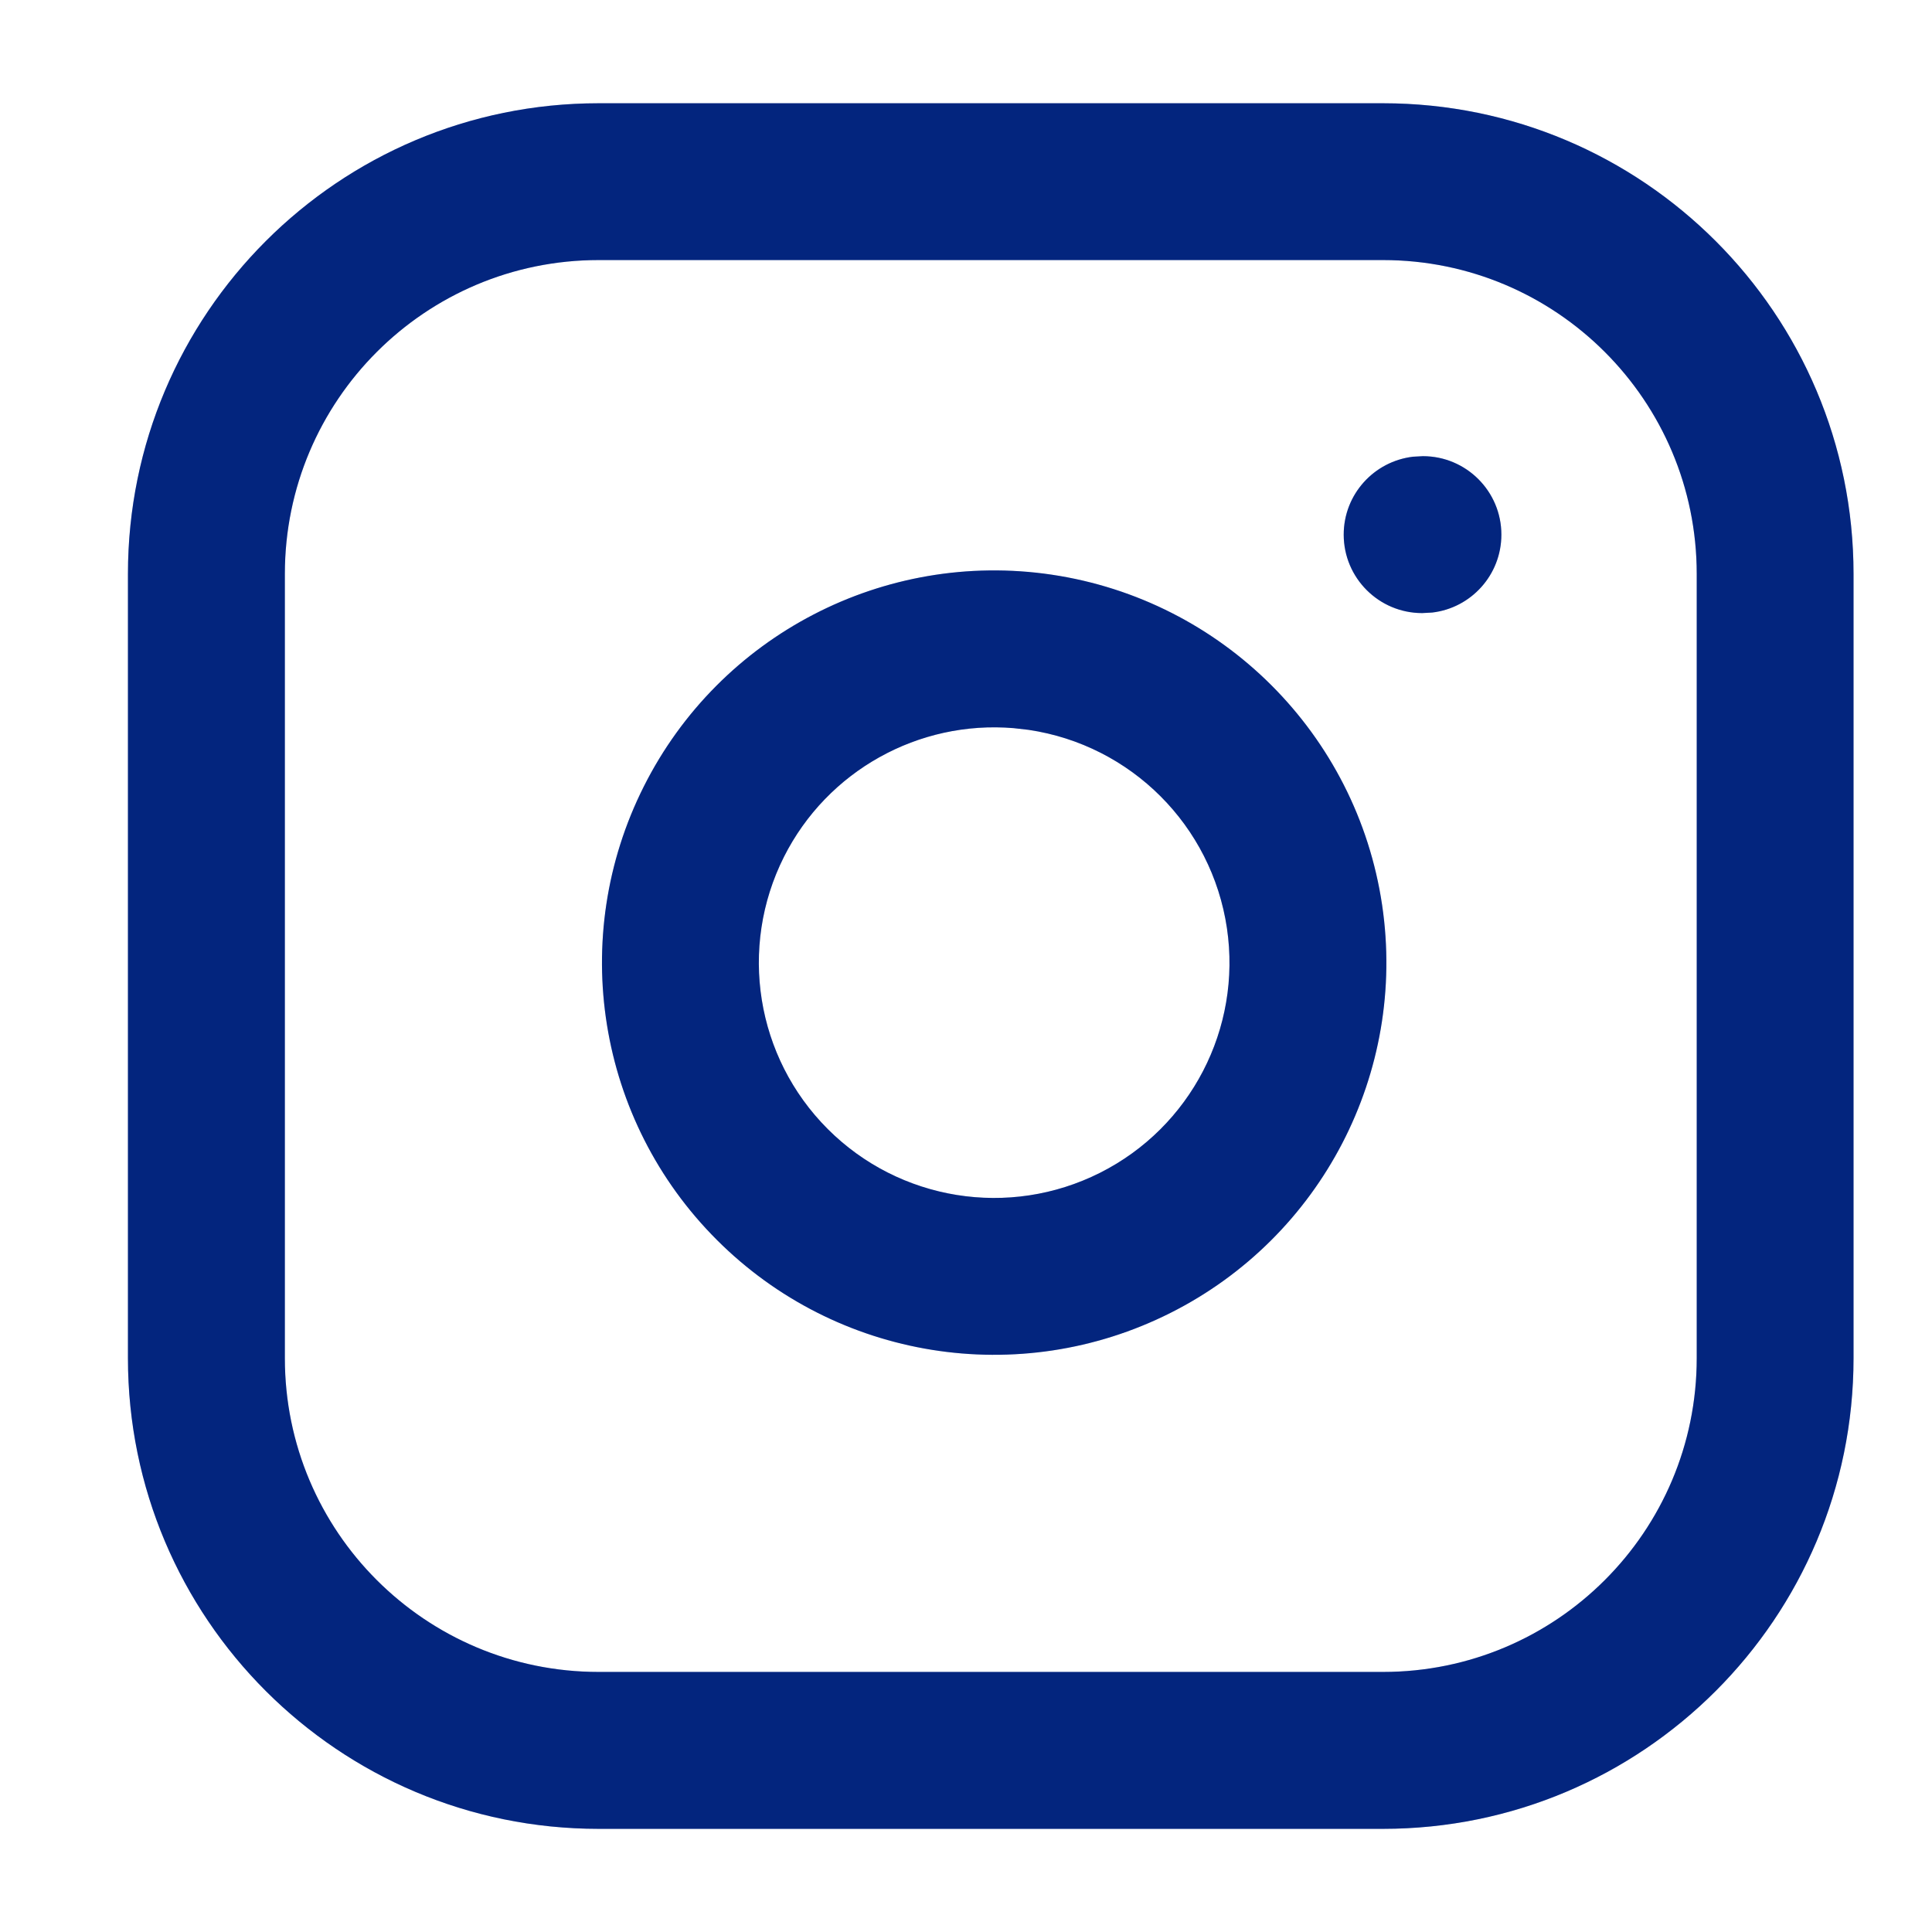 <svg width="18" height="18" viewBox="0 0 18 18" fill="none" xmlns="http://www.w3.org/2000/svg">
<path fill-rule="evenodd" clip-rule="evenodd" d="M5.577 0.962H12.885C15.306 0.962 17.269 2.925 17.269 5.347V12.654C17.269 15.076 15.306 17.039 12.885 17.039H5.577C3.155 17.039 1.192 15.076 1.192 12.654V5.347C1.192 2.925 3.155 0.962 5.577 0.962ZM12.885 2.423H5.577C3.963 2.423 2.654 3.732 2.654 5.347V12.654C2.654 14.269 3.963 15.577 5.577 15.577H12.885C14.499 15.577 15.808 14.269 15.808 12.654V5.347C15.808 3.732 14.499 2.423 12.885 2.423ZM6.679 11.552C5.564 10.438 5.29 8.734 5.999 7.326C6.707 5.918 8.239 5.123 9.798 5.354C11.391 5.591 12.641 6.841 12.877 8.433C13.108 9.992 12.313 11.524 10.905 12.232C9.497 12.941 7.793 12.667 6.679 11.552ZM11.431 8.647C11.289 7.692 10.539 6.942 9.584 6.8L9.444 6.784C8.558 6.71 7.708 7.181 7.304 7.983C6.879 8.828 7.043 9.85 7.712 10.519C8.381 11.188 9.403 11.352 10.248 10.927C11.093 10.502 11.57 9.583 11.431 8.647ZM13.988 4.981C13.988 4.578 13.661 4.25 13.257 4.25L13.165 4.255C12.801 4.298 12.519 4.606 12.519 4.981C12.519 5.385 12.847 5.712 13.25 5.712L13.343 5.707C13.706 5.665 13.988 5.356 13.988 4.981Z" fill="#042E9E"/>
<path fill-rule="evenodd" clip-rule="evenodd" d="M5.577 0.962H12.885C15.306 0.962 17.269 2.925 17.269 5.347V12.654C17.269 15.076 15.306 17.039 12.885 17.039H5.577C3.155 17.039 1.192 15.076 1.192 12.654V5.347C1.192 2.925 3.155 0.962 5.577 0.962ZM12.885 2.423H5.577C3.963 2.423 2.654 3.732 2.654 5.347V12.654C2.654 14.269 3.963 15.577 5.577 15.577H12.885C14.499 15.577 15.808 14.269 15.808 12.654V5.347C15.808 3.732 14.499 2.423 12.885 2.423ZM6.679 11.552C5.564 10.438 5.29 8.734 5.999 7.326C6.707 5.918 8.239 5.123 9.798 5.354C11.391 5.591 12.641 6.841 12.877 8.433C13.108 9.992 12.313 11.524 10.905 12.232C9.497 12.941 7.793 12.667 6.679 11.552ZM11.431 8.647C11.289 7.692 10.539 6.942 9.584 6.8L9.444 6.784C8.558 6.71 7.708 7.181 7.304 7.983C6.879 8.828 7.043 9.85 7.712 10.519C8.381 11.188 9.403 11.352 10.248 10.927C11.093 10.502 11.57 9.583 11.431 8.647ZM13.988 4.981C13.988 4.578 13.661 4.25 13.257 4.25L13.165 4.255C12.801 4.298 12.519 4.606 12.519 4.981C12.519 5.385 12.847 5.712 13.25 5.712L13.343 5.707C13.706 5.665 13.988 5.356 13.988 4.981Z" fill="black" fill-opacity="0.2"/>
</svg>
